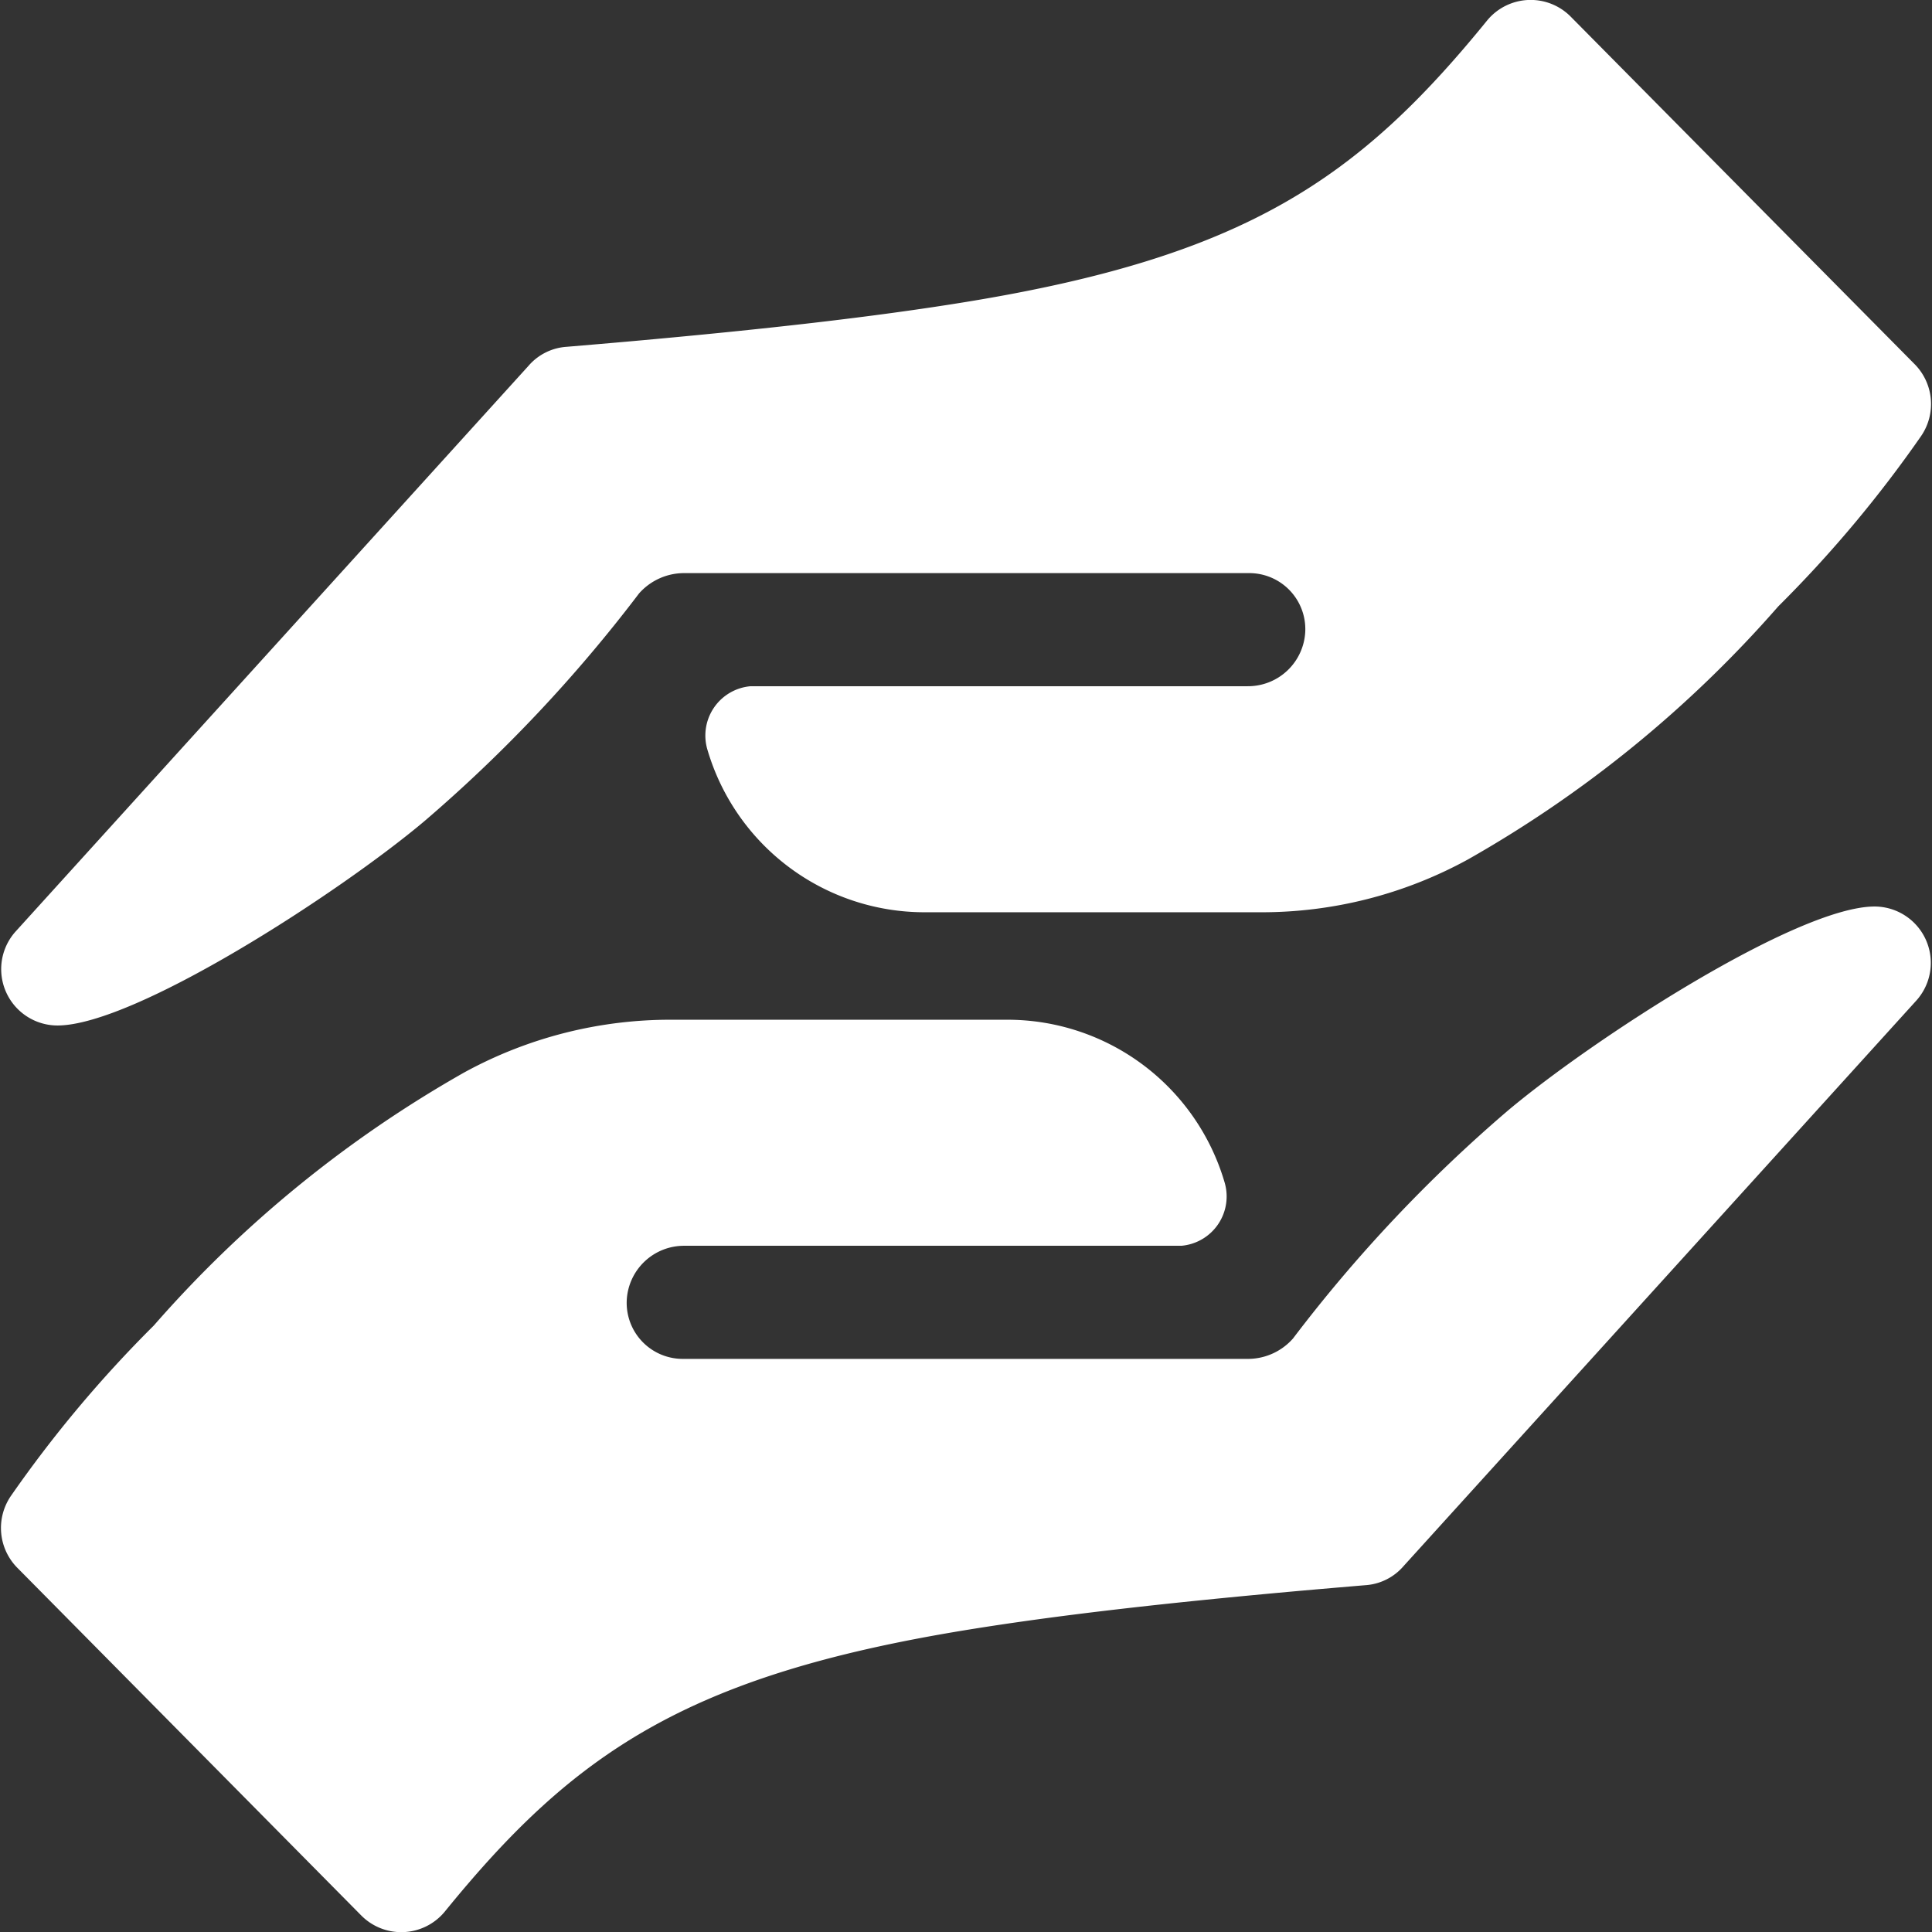 <svg xmlns="http://www.w3.org/2000/svg" xmlns:xlink="http://www.w3.org/1999/xlink" width="48" height="48" viewBox="0 0 48 48">
  <rect x="0" y="0" width="48" height="48" fill="#333333" stroke="none"/>
  <defs>
    <clipPath id="clip-path">
      <rect id="Rectangle_384" data-name="Rectangle 384" width="48" height="48" transform="translate(642 329)" fill="#fff"/>
    </clipPath>
  </defs>
  <g id="volunteermanagement" transform="translate(-642 -329)" clip-path="url(#clip-path)">
    <g id="helping-hand" transform="translate(642 329)">
      <path id="Path_6324" data-name="Path 6324" d="M15.642,8.482c3.348-.3,6.07-.607,8.358-.98,6.947-1.134,9.754-3.063,12.953-7A1.4,1.4,0,0,1,39.032.422l8.527,8.616a1.407,1.407,0,0,1,.172,1.793,30.522,30.522,0,0,1-3.551,4.235,29.638,29.638,0,0,1-7.708,6.286,10.659,10.659,0,0,1-5.161,1.313H22.97a5.622,5.622,0,0,1-5.39-4.025,1.23,1.23,0,0,1,1.068-1.591l.092,0H30.992a1.425,1.425,0,0,0,1.437-1.361,1.392,1.392,0,0,0-1.4-1.449H16.976a1.494,1.494,0,0,0-1.1.506,36.412,36.412,0,0,1-5.336,5.66c-2.115,1.78-7.195,5.073-9.115,5.073a1.4,1.4,0,0,1-1.04-2.332L13.126,9.094a1.37,1.37,0,0,1,.955-.478q.8-.067,1.561-.134Z" fill="#fff"/>
      <path id="Path_6325" data-name="Path 6325" d="M32.358,39.518c-3.348.3-6.07.607-8.358.98-6.947,1.134-9.754,3.063-12.953,7a1.4,1.4,0,0,1-2.079.084L.441,38.962a1.407,1.407,0,0,1-.172-1.793A30.522,30.522,0,0,1,3.82,32.934a29.638,29.638,0,0,1,7.708-6.286,10.659,10.659,0,0,1,5.161-1.313H25.03a5.622,5.622,0,0,1,5.39,4.025,1.23,1.23,0,0,1-1.068,1.591l-.092,0H17.008a1.425,1.425,0,0,0-1.437,1.361,1.392,1.392,0,0,0,1.4,1.449H31.024a1.494,1.494,0,0,0,1.1-.506,36.413,36.413,0,0,1,5.336-5.66c2.115-1.78,7.195-5.073,9.115-5.073a1.4,1.4,0,0,1,1.04,2.332L34.874,38.906a1.37,1.37,0,0,1-.955.478q-.8.067-1.561.134Z" fill="#fff"/>
    </g>
  </g>
</svg>
